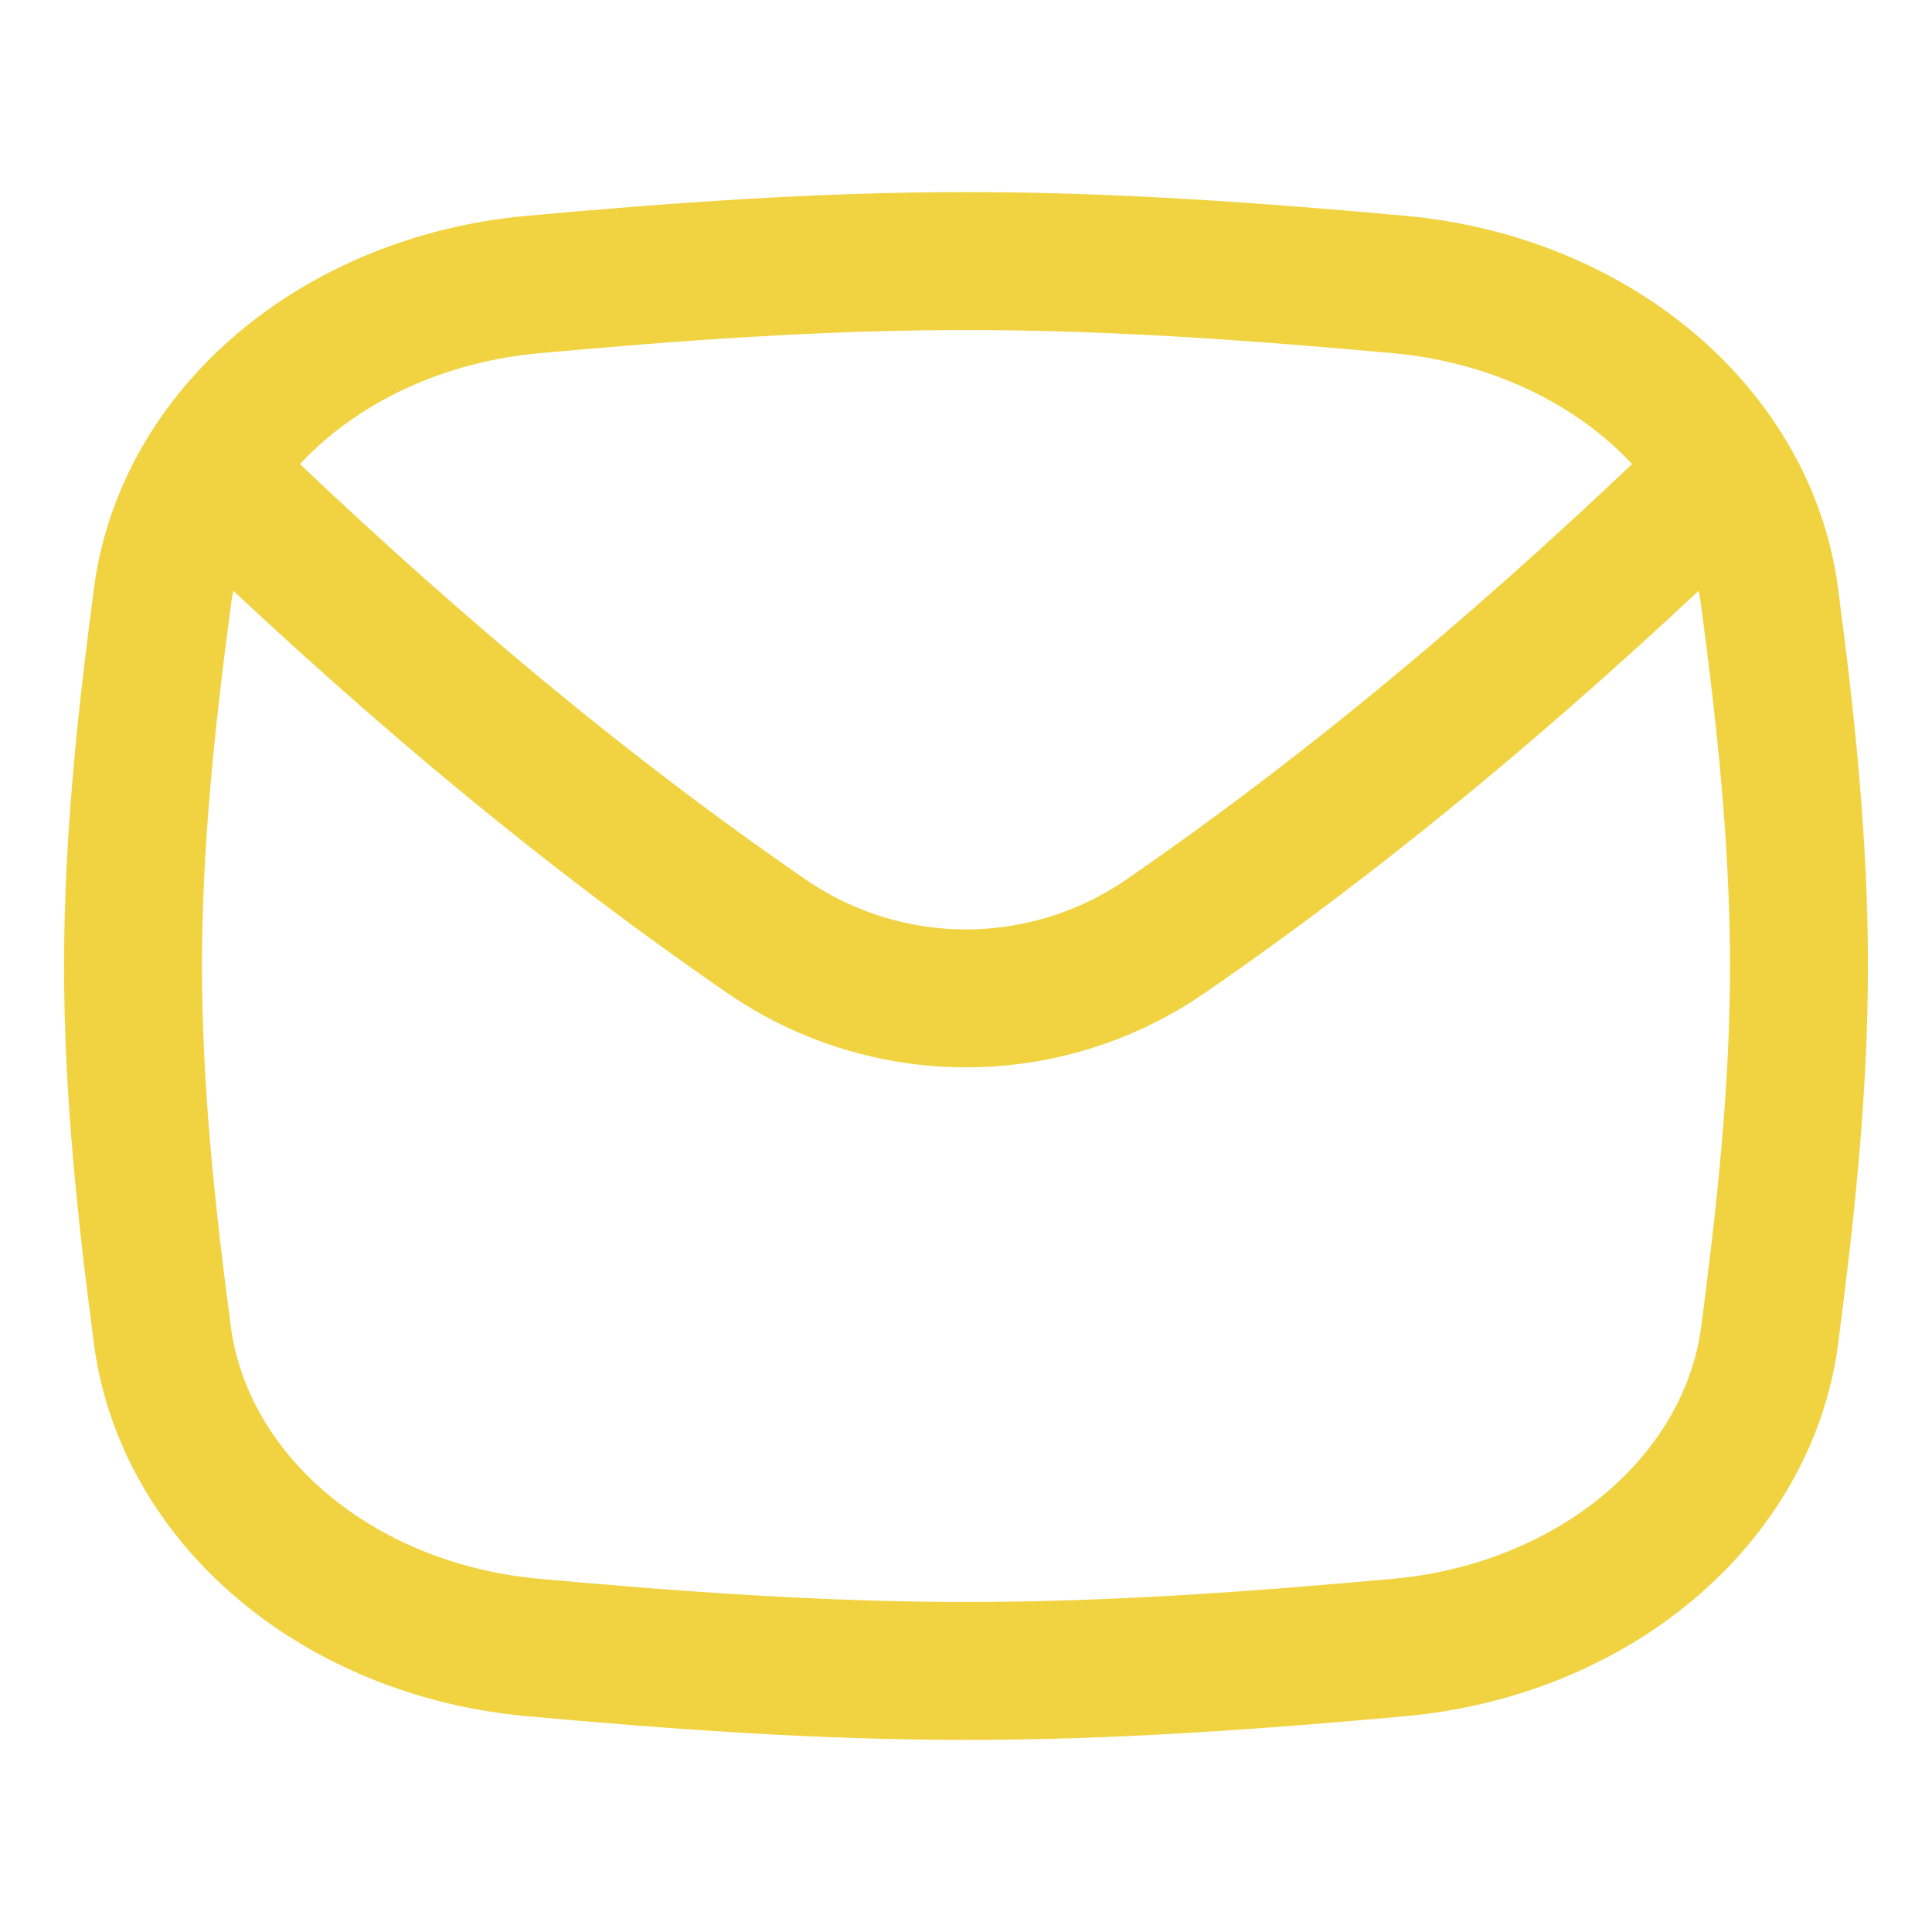 <svg xmlns="http://www.w3.org/2000/svg" fill="none" viewBox="-3.57 -3.57 100 100" id="Mail-Send-Envelope--Streamline-Flex" height="100" width="100">
  <desc>
    Mail Send Envelope Streamline Icon: https://streamlinehq.com
  </desc>
  <g id="mail-send-envelope--envelope-email-message-unopened-sealed-close">
    <path id="Vector 15" stroke="#f1d341" stroke-linecap="round" stroke-linejoin="round" d="M7.254 20.893C16.302 29.64 25.726 37.74 36.084 44.879c6.241 4.302 14.45 4.302 20.691 -0C67.133 37.739 76.557 29.639 85.605 20.893" stroke-width="7.14"></path>
    <path id="Intersect" stroke="#f1d341" stroke-linecap="round" stroke-linejoin="round" d="M23.887 11.168c-4.853 0.464 -9.377 2.305 -12.834 5.224 -3.458 2.919 -5.645 6.743 -6.205 10.849C4.02 33.487 3.316 39.891 3.316 46.43c0 6.539 0.704 12.949 1.531 19.19 0.56 4.105 2.747 7.93 6.205 10.848 3.458 2.919 7.982 4.76 12.834 5.224 7.333 0.665 14.866 1.226 22.543 1.226 7.678 0 15.21 -0.56 22.55 -1.226 4.853 -0.464 9.376 -2.305 12.834 -5.224 3.458 -2.918 5.645 -6.743 6.205 -10.848C88.833 59.373 89.544 52.969 89.544 46.43c0 -6.539 -0.704 -12.949 -1.532 -19.19 -0.56 -4.106 -2.747 -7.93 -6.204 -10.849 -3.458 -2.919 -7.982 -4.76 -12.835 -5.224C61.647 10.502 54.115 9.942 46.43 9.942s-15.21 0.56 -22.543 1.226Z" stroke-width="7.14"></path>
  </g>
</svg>